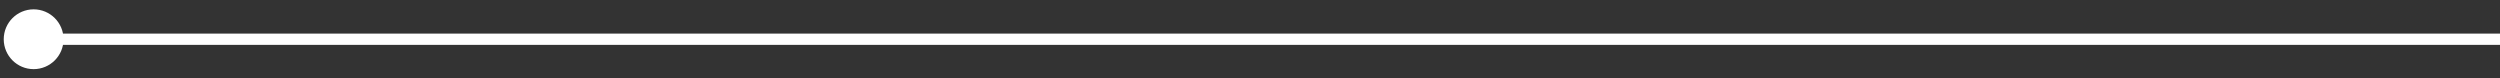 <?xml version="1.0" encoding="UTF-8"?> <svg xmlns="http://www.w3.org/2000/svg" width="223" height="7" viewBox="0 0 223 7" fill="none"><rect x="0" y="0" width="223" height="7" fill="#333333" stroke="none"/><path d="M5.667 3.5C5.667 2.027 4.473 0.833 3 0.833C1.527 0.833 0.333 2.027 0.333 3.5C0.333 4.973 1.527 6.167 3 6.167C4.473 6.167 5.667 4.973 5.667 3.5ZM223 3.5L223 3L3 3L3 3.5L3 4L223 4L223 3.5Z" fill="white"></path></svg> 